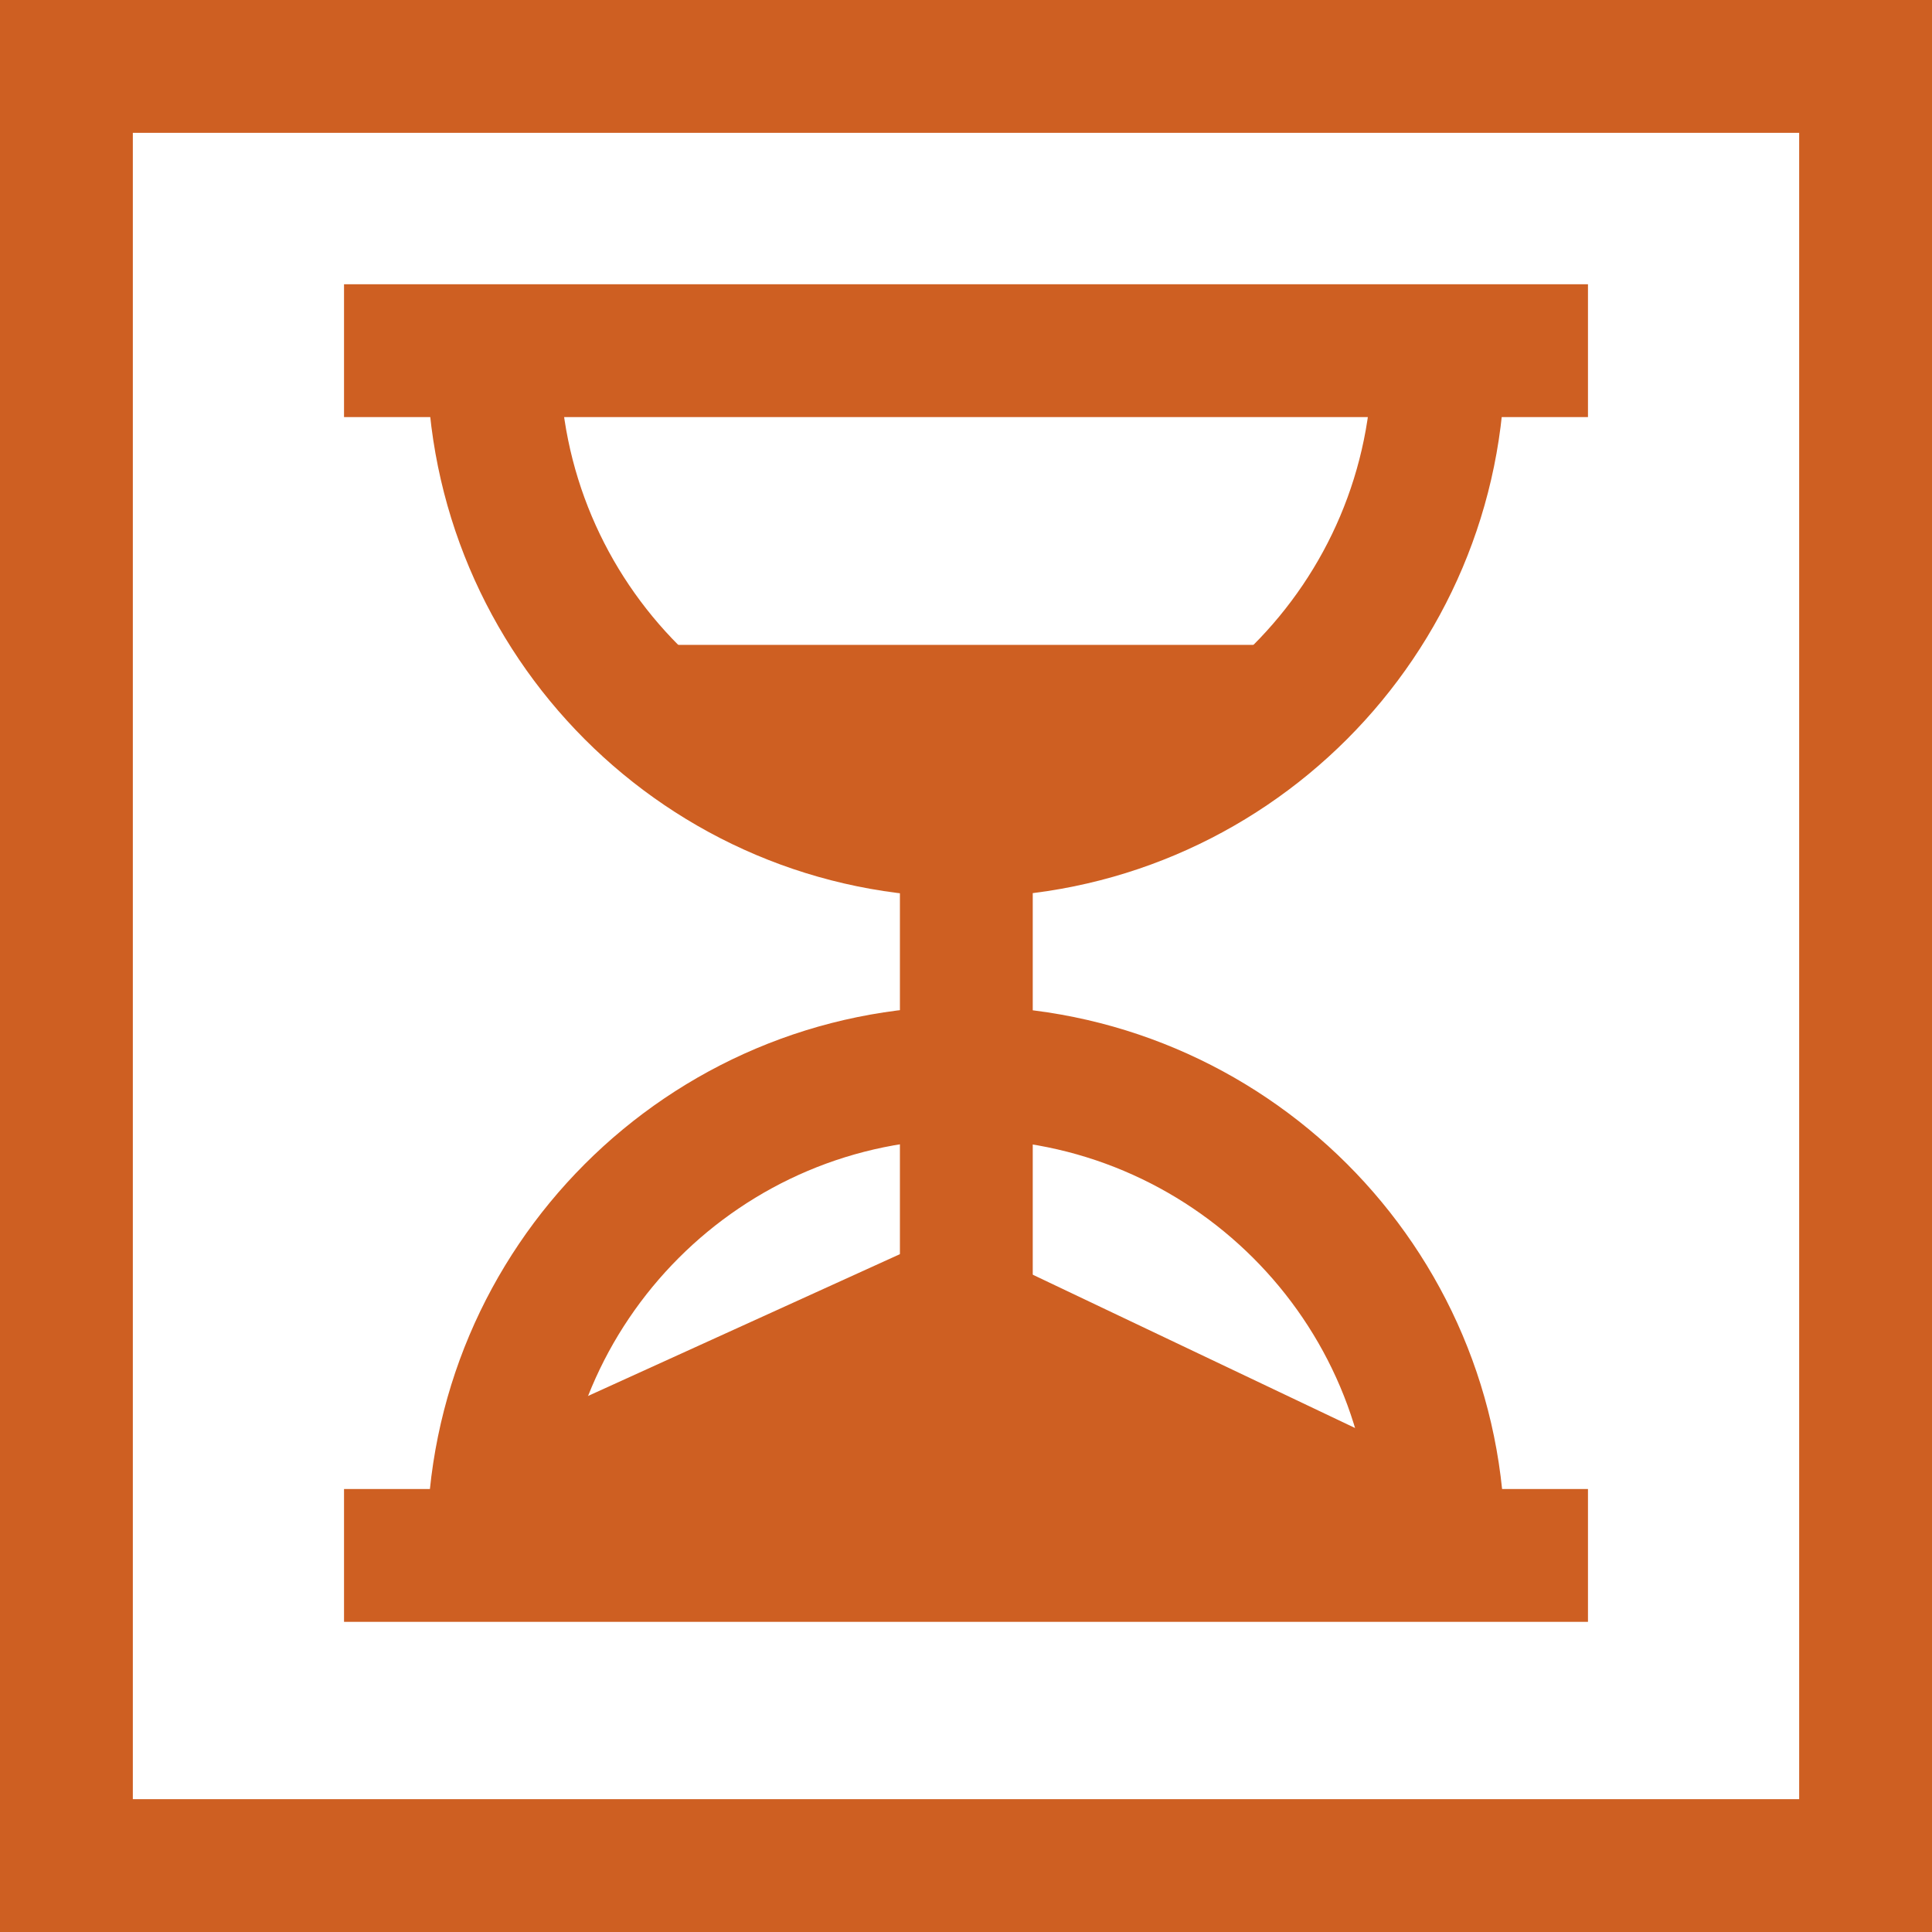 <svg xmlns="http://www.w3.org/2000/svg" id="Calque_2" data-name="Calque 2" viewBox="0 0 29.09 29.09"><g id="Calque_1-2" data-name="Calque 1"><g><rect x="1" y="1" width="27.09" height="27.09" style="fill: none; stroke: #ce5f22; stroke-miterlimit: 10; stroke-width: 2px;"></rect><path d="M21.66,5.39c0,3.93-3.19,7.12-7.12,7.12s-7.11-3.19-7.11-7.12" style="fill: none; stroke: #ce5f22; stroke-miterlimit: 10; stroke-width: 2px;"></path><path d="M21.66,23.26c0-3.93-3.19-7.11-7.12-7.11s-7.11,3.19-7.11,7.11" style="fill: none; stroke: #ce5f22; stroke-miterlimit: 10; stroke-width: 2px;"></path><line x1="5.18" y1="5.28" x2="23.91" y2="5.28" style="fill: none; stroke: #ce5f22; stroke-miterlimit: 10; stroke-width: 2px;"></line><line x1="5.18" y1="23.42" x2="23.91" y2="23.42" style="fill: none; stroke: #ce5f22; stroke-miterlimit: 10; stroke-width: 2px;"></line><line x1="14.55" y1="12.5" x2="14.55" y2="19.27" style="fill: none; stroke: #ce5f22; stroke-miterlimit: 10; stroke-width: 2px;"></line><path d="M8.79,9.71h11.51s-5.87,6.57-11.51,0" style="fill: #ce5f22;"></path><polyline points="7.29 21.73 14.24 18.57 21.22 21.89 21.89 23.42 7.27 23.88 7.21 22.25" style="fill: #ce5f22;"></polyline></g></g></svg>